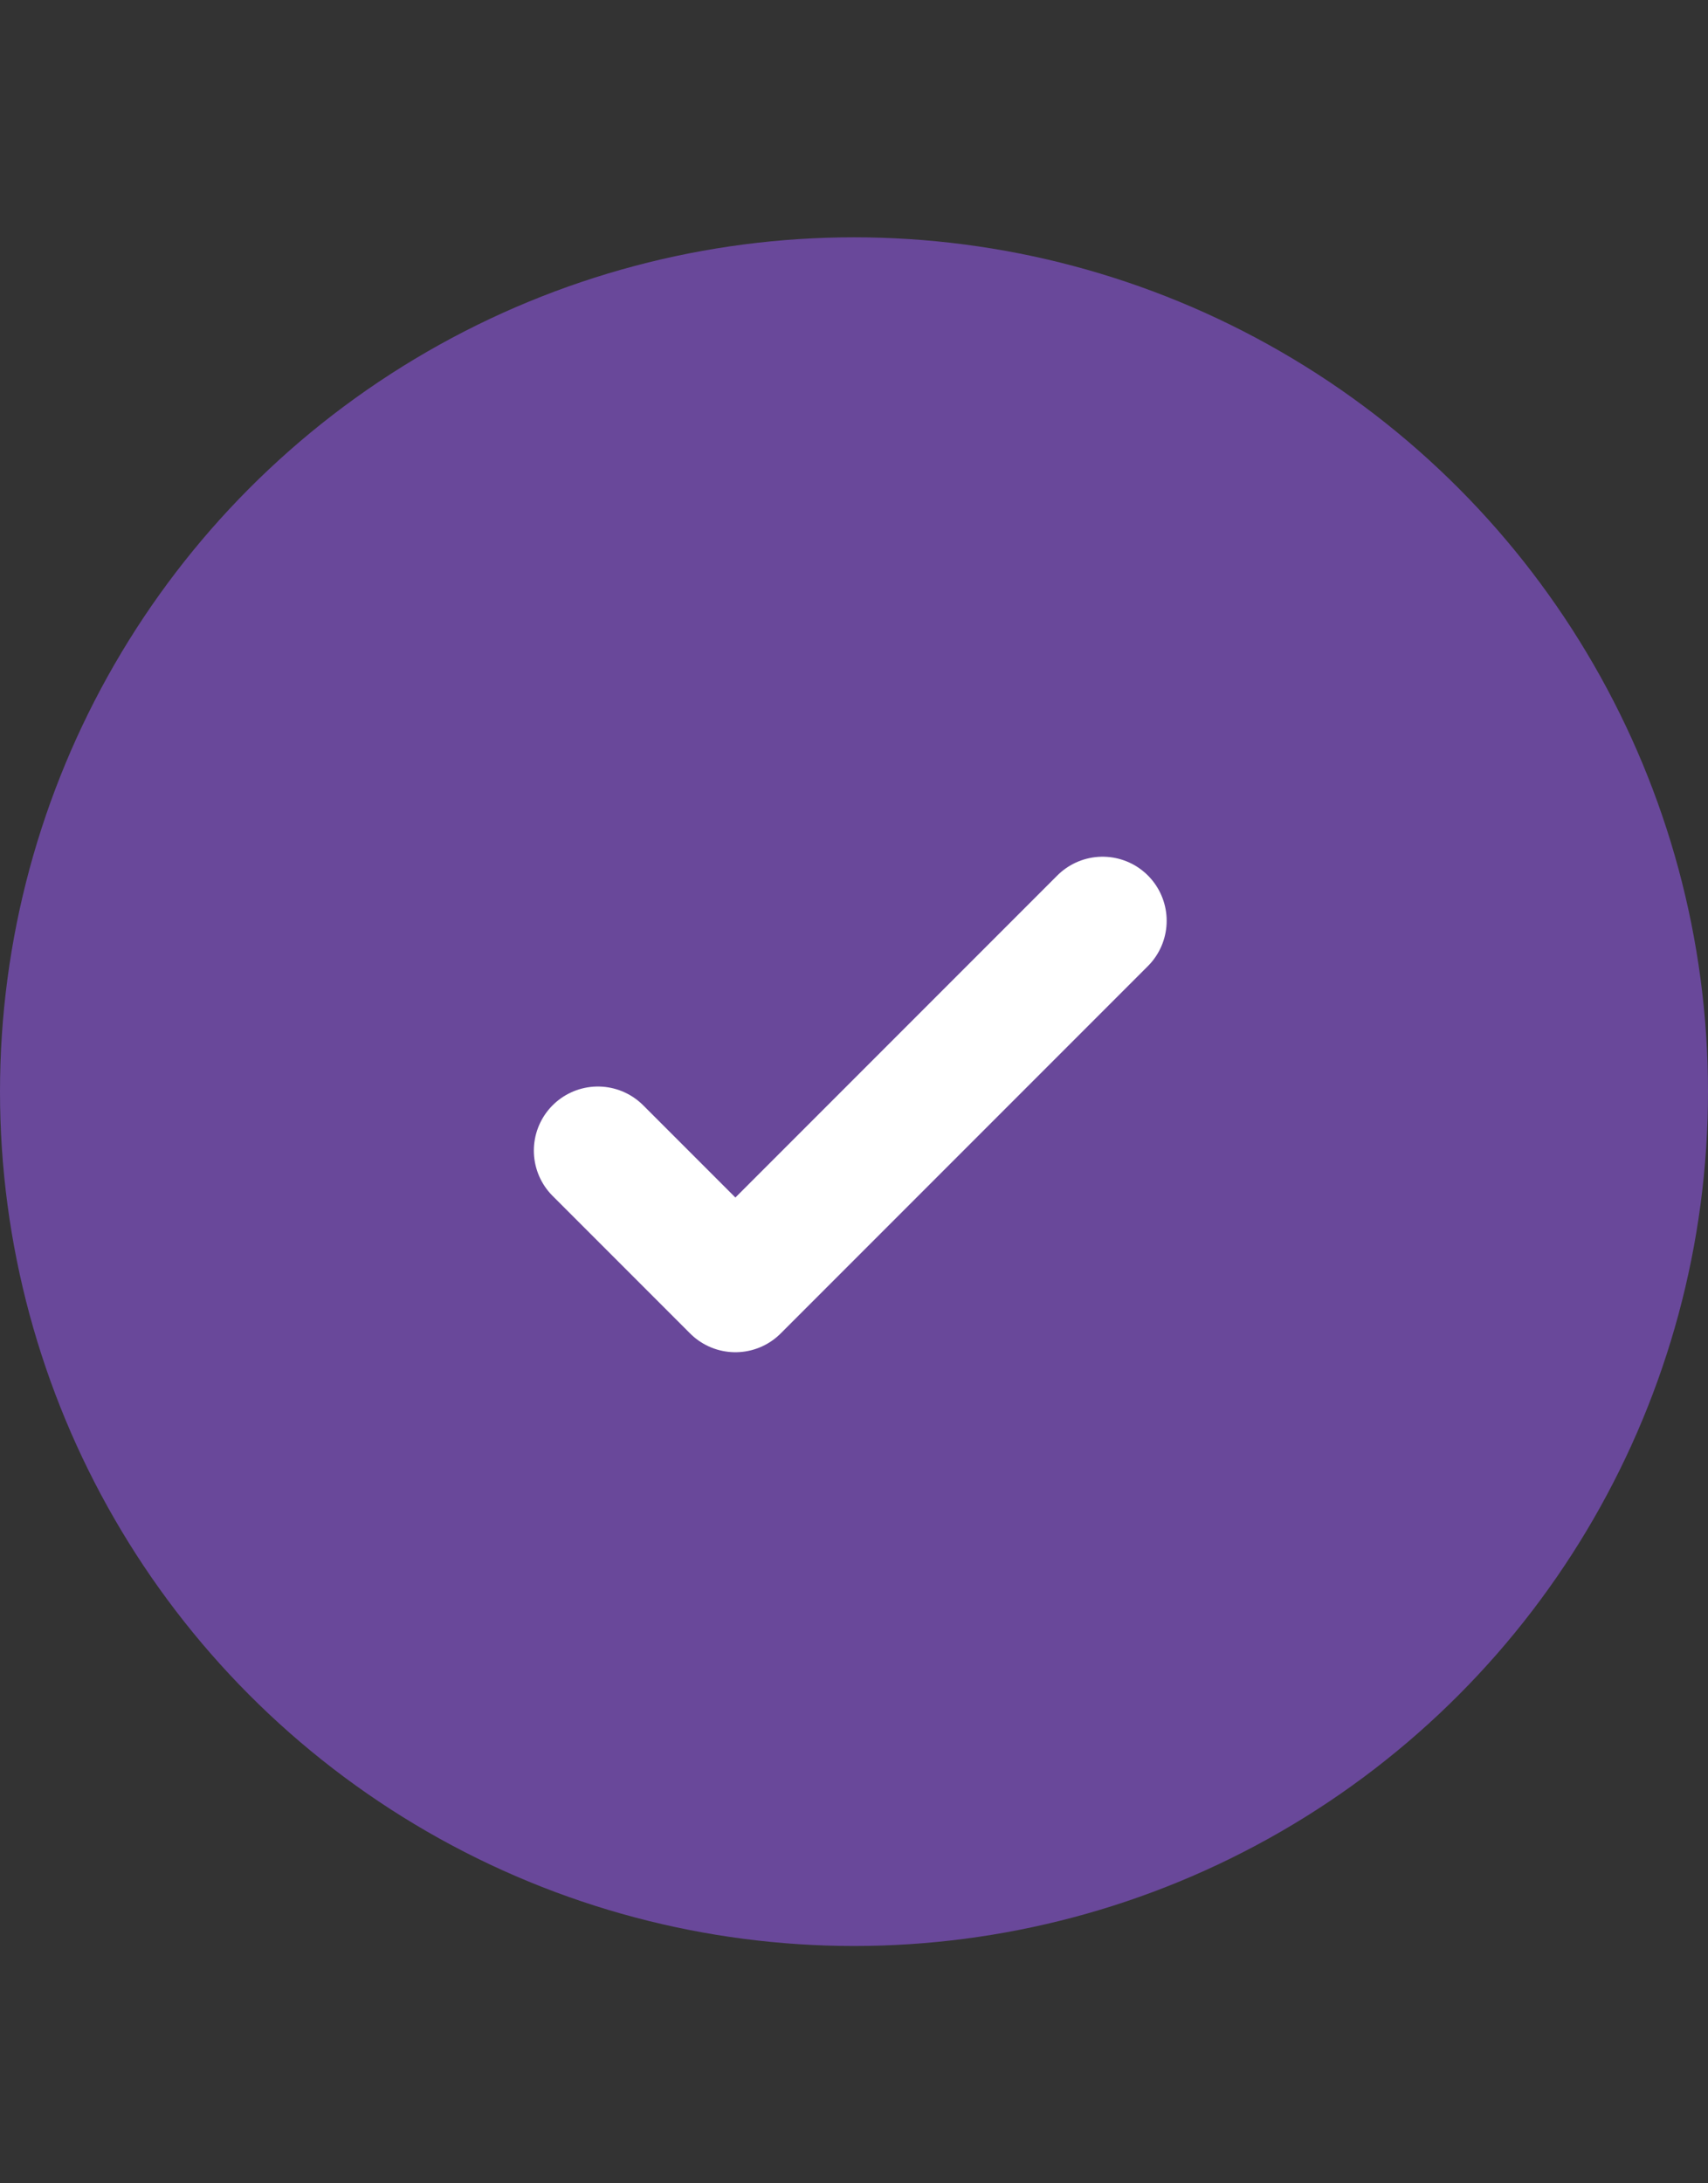 <svg width="18" height="23" viewBox="0 0 18 23" fill="none" xmlns="http://www.w3.org/2000/svg">
<rect x="0" y="0" width="18" height="23" fill="#333333" stroke="none"/>
<circle cx="9" cy="11.5" r="9" fill="#69489A"/>
<path d="M6.301 12.121L7.75 13.57L11.62 9.7" stroke="white" stroke-width="1.35" stroke-linecap="round" stroke-linejoin="round"/>
</svg>
